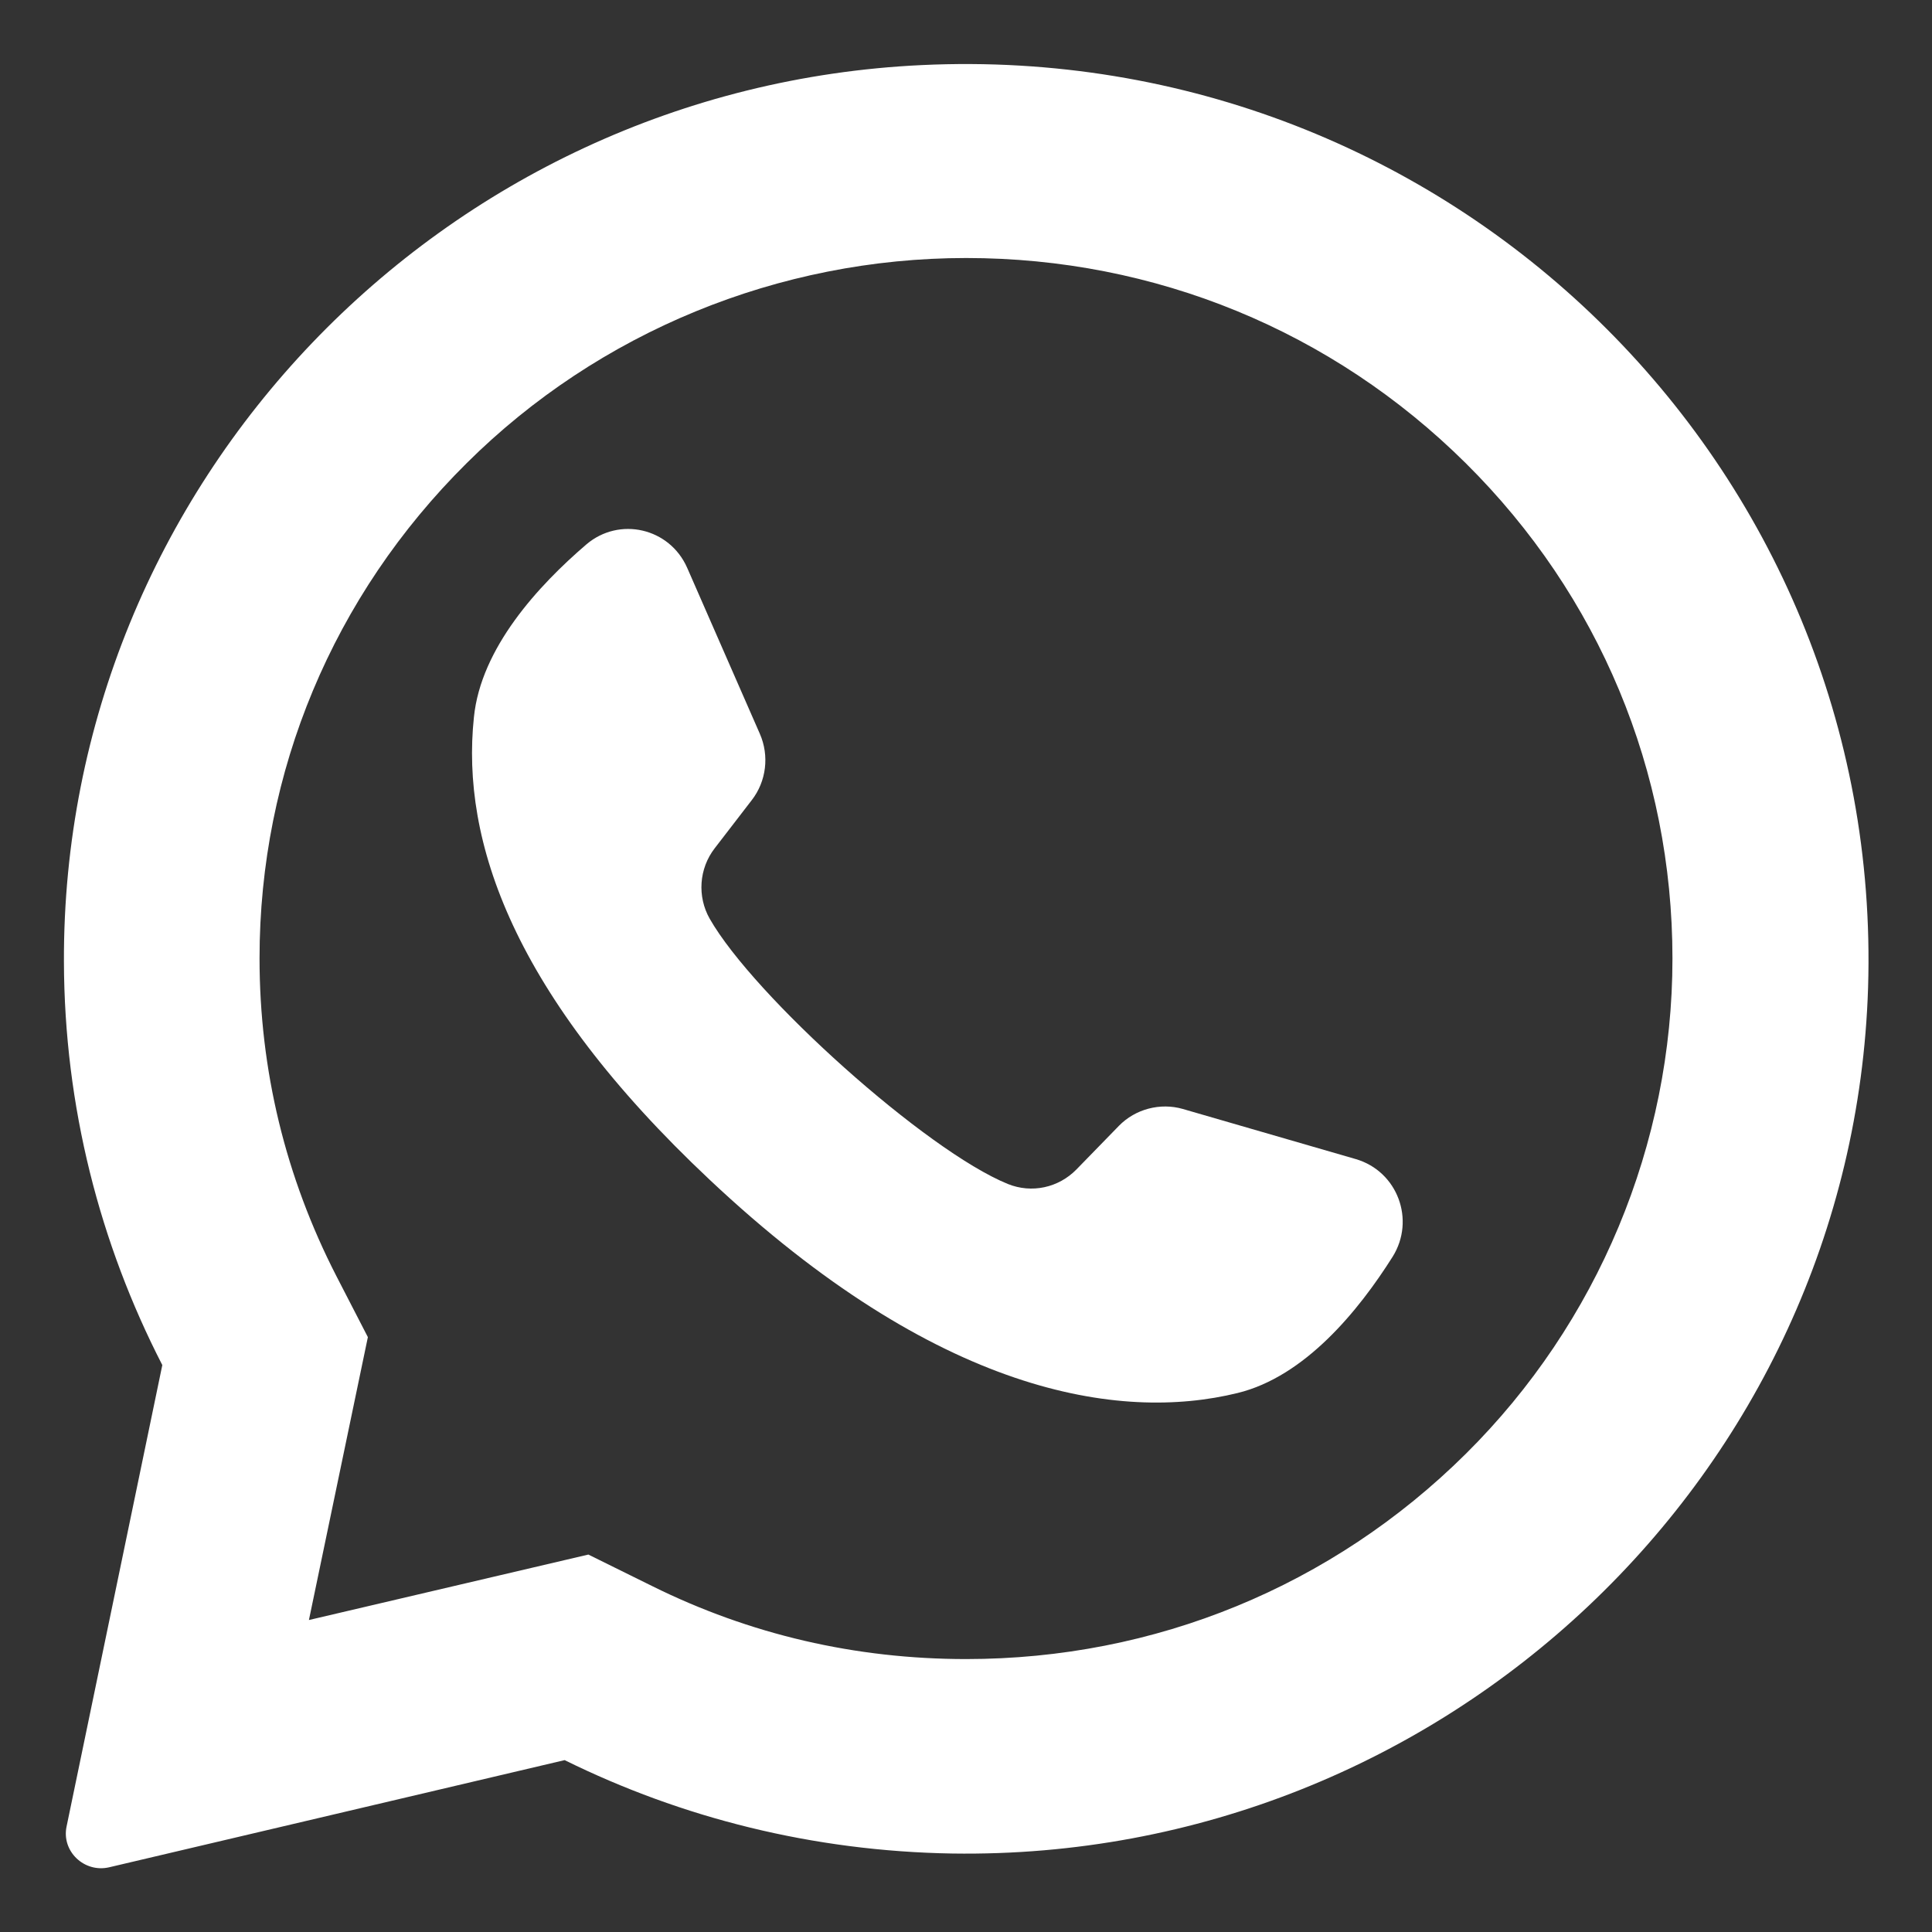 <?xml version="1.0" encoding="utf-8"?>
<!-- Generator: Adobe Illustrator 24.3.0, SVG Export Plug-In . SVG Version: 6.00 Build 0)  -->
<svg version="1.1" id="Layer_1" xmlns="http://www.w3.org/2000/svg" xmlns:xlink="http://www.w3.org/1999/xlink" x="0px" y="0px"
	 viewBox="0 0 504.7 504.7" style="enable-background:new 0 0 504.7 504.7;" xml:space="preserve">
<rect x="0" y="0" width="504.7" height="504.7" fill="#333333" stroke="none"/>
<style type="text/css">
	.st0{fill:none;}
	.st1{fill:#FFFFFF;}
</style>
<g>
	<path class="st0" d="M96.1,349.4l-15.4,73.9l73-17.1l16.6,8.2c25.6,12.7,53.3,19.1,82.1,19.1c49.3,0,95.6-19,130.5-53.6
		c34.5-34.3,54-81,54-129.4c0-48.9-19.2-94.8-54-129.4C348,86.5,301.6,67.4,252.4,67.4c-48.8,0-95.9,19.3-130.5,53.6
		c-34.9,34.6-54,80.5-54,129.4c0,29.3,6.7,57.2,20.1,83.1L96.1,349.4z M123.6,187.6c1.8-18.1,16.8-34.5,29.4-45.2
		c8.6-7.3,21.8-4.3,26.3,6.1l19,43.4c2.5,5.7,1.7,12.3-2.1,17.3l-9.7,12.6c-4.1,5.3-4.6,12.6-1.3,18.4
		c11.5,20.2,56.5,60.5,77.9,69.3c6.2,2.5,13.3,1,17.9-3.8l11.1-11.4c4.3-4.5,10.7-6.2,16.7-4.4l45.2,13.1
		c10.8,3.1,15.6,15.9,9.6,25.5c-8.9,14.1-22.9,31.3-40.5,35.6c-31,7.6-78.5,0.2-137.9-55.7C133.9,259.8,120.4,219.6,123.6,187.6z"/>
	<path class="st1" d="M42.4,356.6l-25,120.5c-1.4,6.5,4.6,12.2,11.1,10.7l119-28c30.6,15.1,64.9,23.8,101.3,24.4
		c128.3,1.9,235.2-99.1,239.2-226.2C492.2,121.6,378.7,10.5,240.8,17C115.3,22.9,16.3,126.6,16.7,251.2
		C16.8,289.1,26.1,324.9,42.4,356.6z M121.9,121c34.5-34.3,81.6-53.6,130.5-53.6c49.3,0,95.6,19,130.5,53.6
		c34.9,34.6,54,80.5,54,129.4c0,48.5-19.5,95.2-54,129.4c-34.9,34.6-81.2,53.6-130.5,53.6c-28.9,0-56.5-6.4-82.1-19.1l-16.6-8.2
		l-73,17.1l15.4-73.9l-8.2-15.9c-13.3-25.9-20.1-53.8-20.1-83.1C67.8,201.6,87,155.6,121.9,121z"/>
	<path class="st1" d="M185.4,308.2c59.4,55.9,106.9,63.3,137.9,55.7c17.6-4.3,31.6-21.5,40.5-35.6c6-9.6,1.3-22.3-9.6-25.5
		l-45.2-13.1c-5.9-1.7-12.4,0-16.7,4.4l-11.1,11.4c-4.7,4.8-11.7,6.3-17.9,3.8c-21.4-8.7-66.4-49.1-77.9-69.3
		c-3.3-5.8-2.8-13.1,1.3-18.4l9.7-12.6c3.8-4.9,4.6-11.6,2.1-17.3l-19-43.4c-4.6-10.4-17.7-13.4-26.3-6.1
		c-12.6,10.8-27.6,27.1-29.4,45.2C120.4,219.6,133.9,259.8,185.4,308.2z"/>
</g>
</svg>

